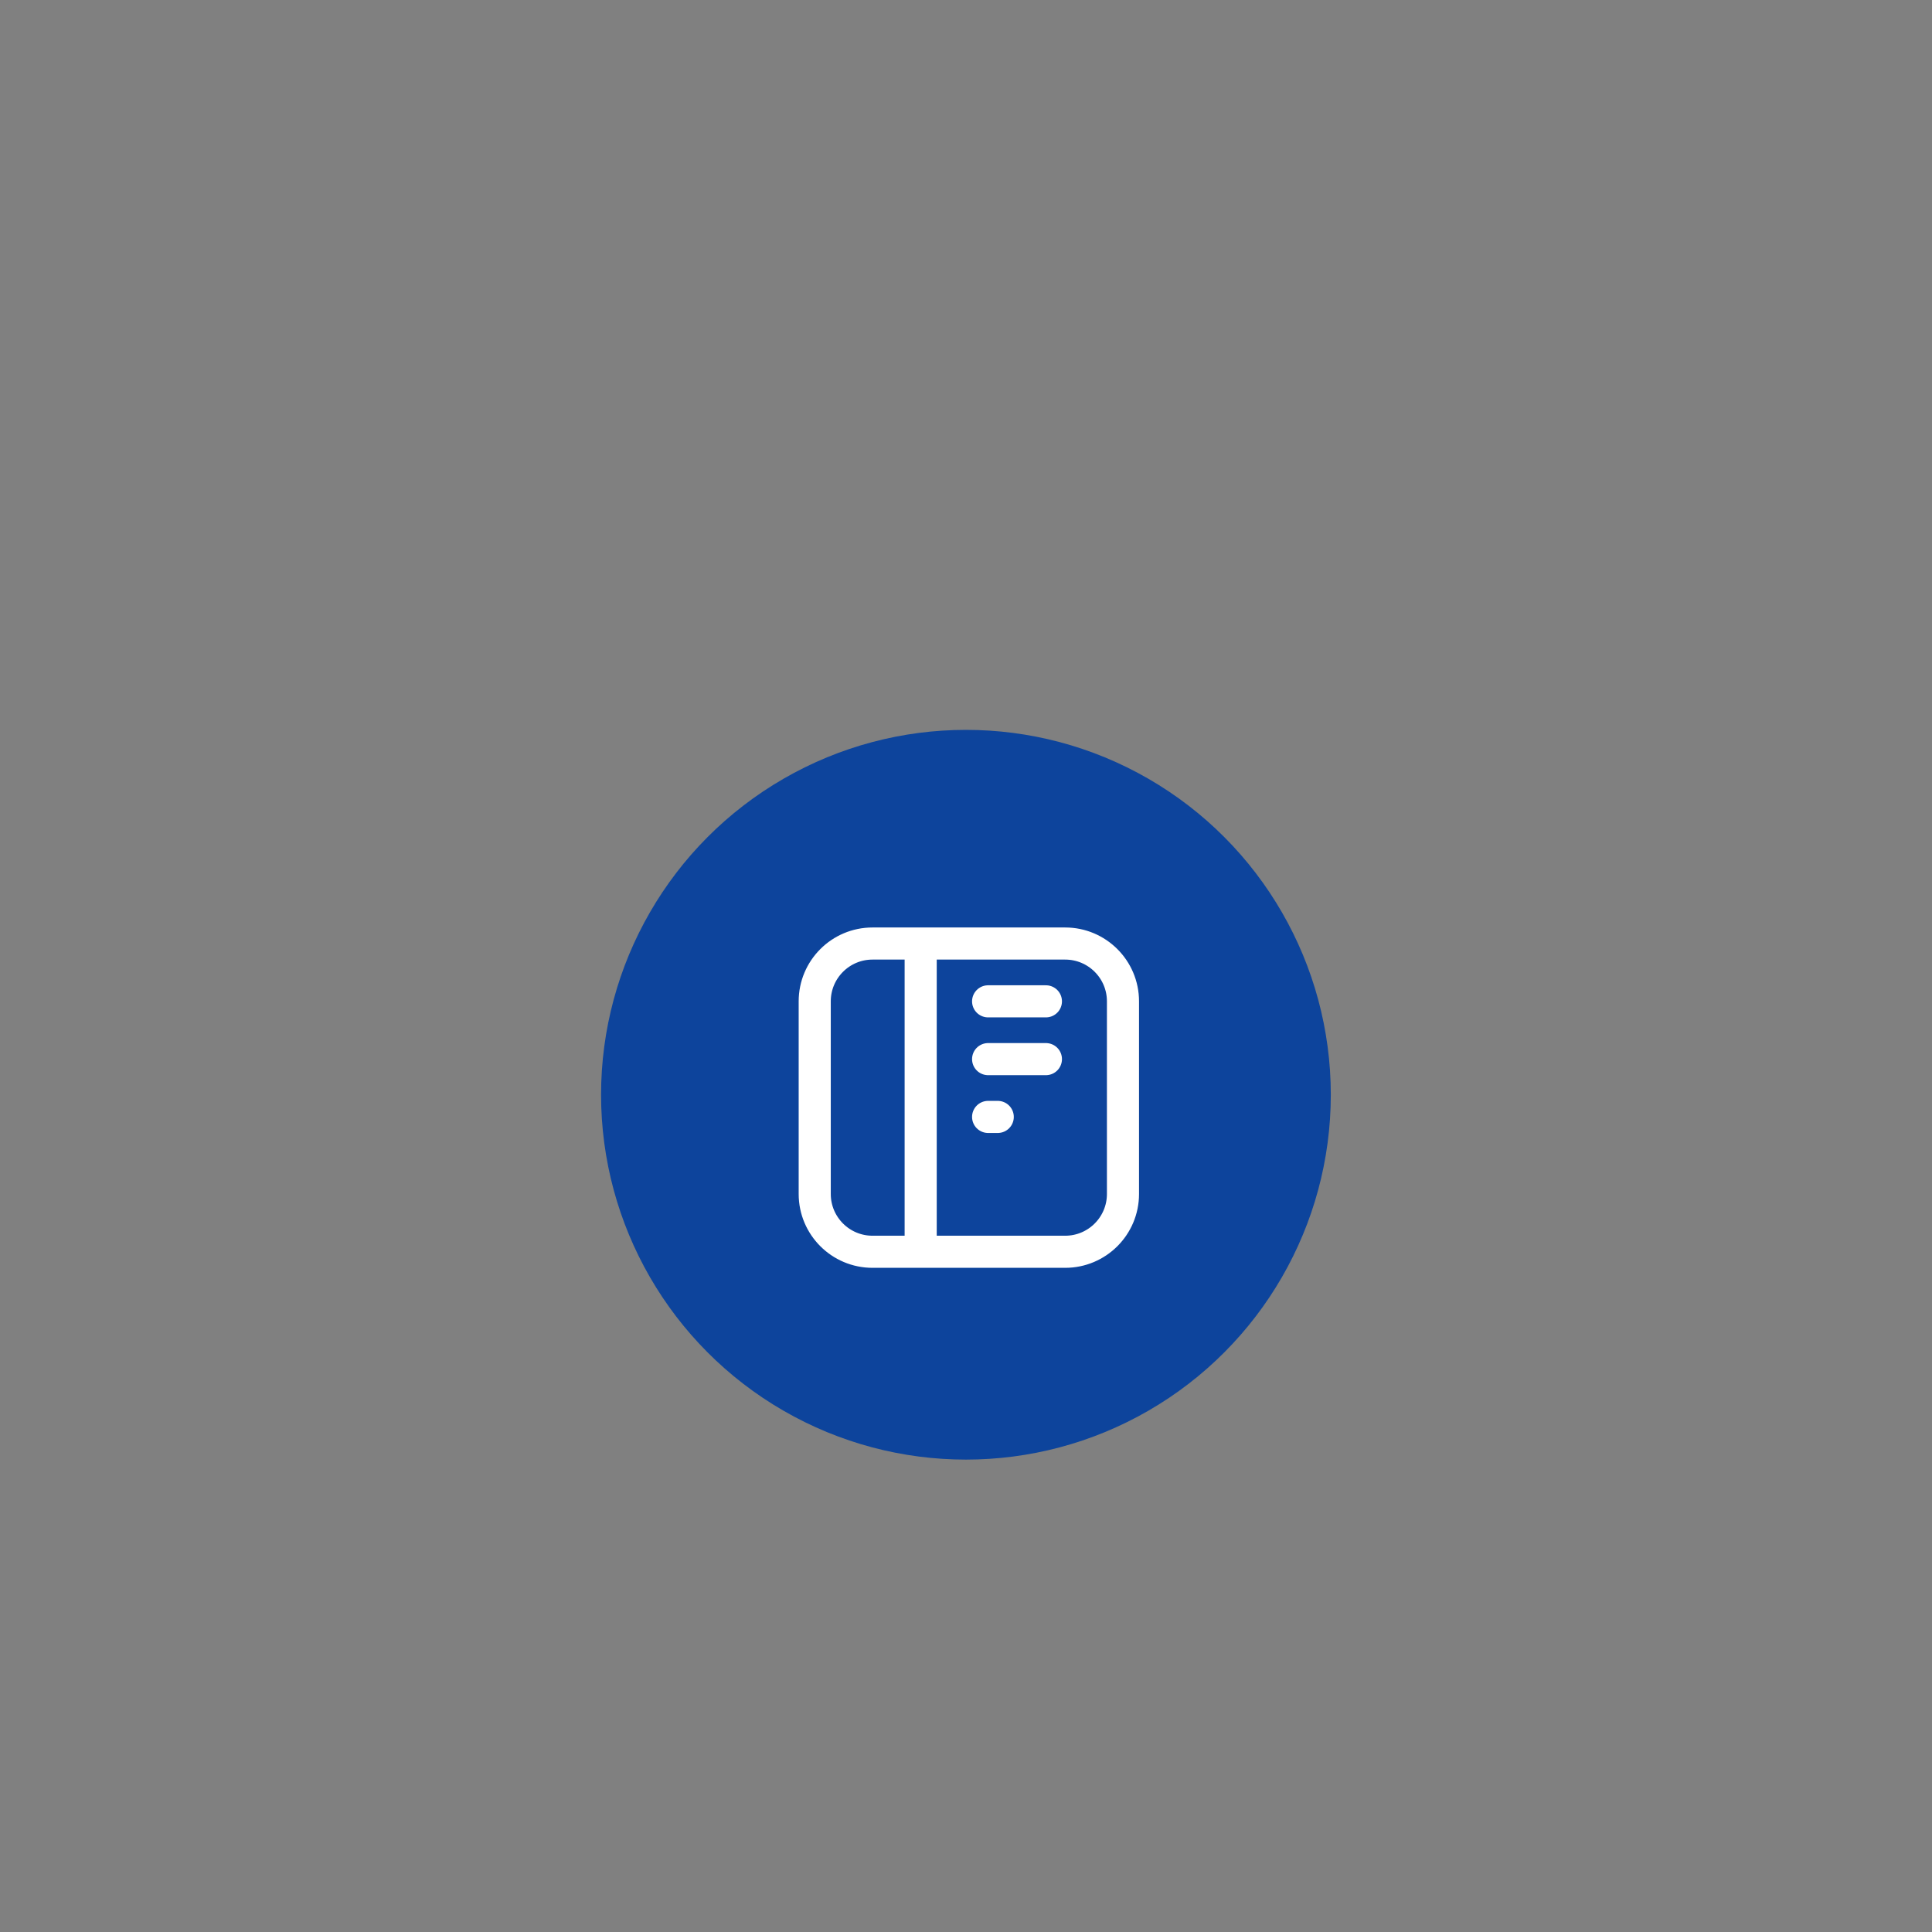 <svg width="180" height="180" viewBox="0 0 180 180" fill="none" xmlns="http://www.w3.org/2000/svg">
<rect x="0" y="0" width="180" height="180" fill="#808080" stroke="none"/>
<circle cx="89.994" cy="101.994" r="33.994" fill="#0D449C"/>
<path d="M85.778 87.907V116.625M92.06 93.292H97.445M92.06 98.676H97.445M92.06 104.061H92.958M81.291 116.625H99.24C102.214 116.625 104.625 114.214 104.625 111.24V93.292C104.625 90.318 102.214 87.907 99.24 87.907H81.291C78.317 87.907 75.906 90.318 75.906 93.292V111.24C75.906 114.214 78.317 116.625 81.291 116.625Z" stroke="white" stroke-width="2.991" stroke-linecap="round"/>
</svg>
